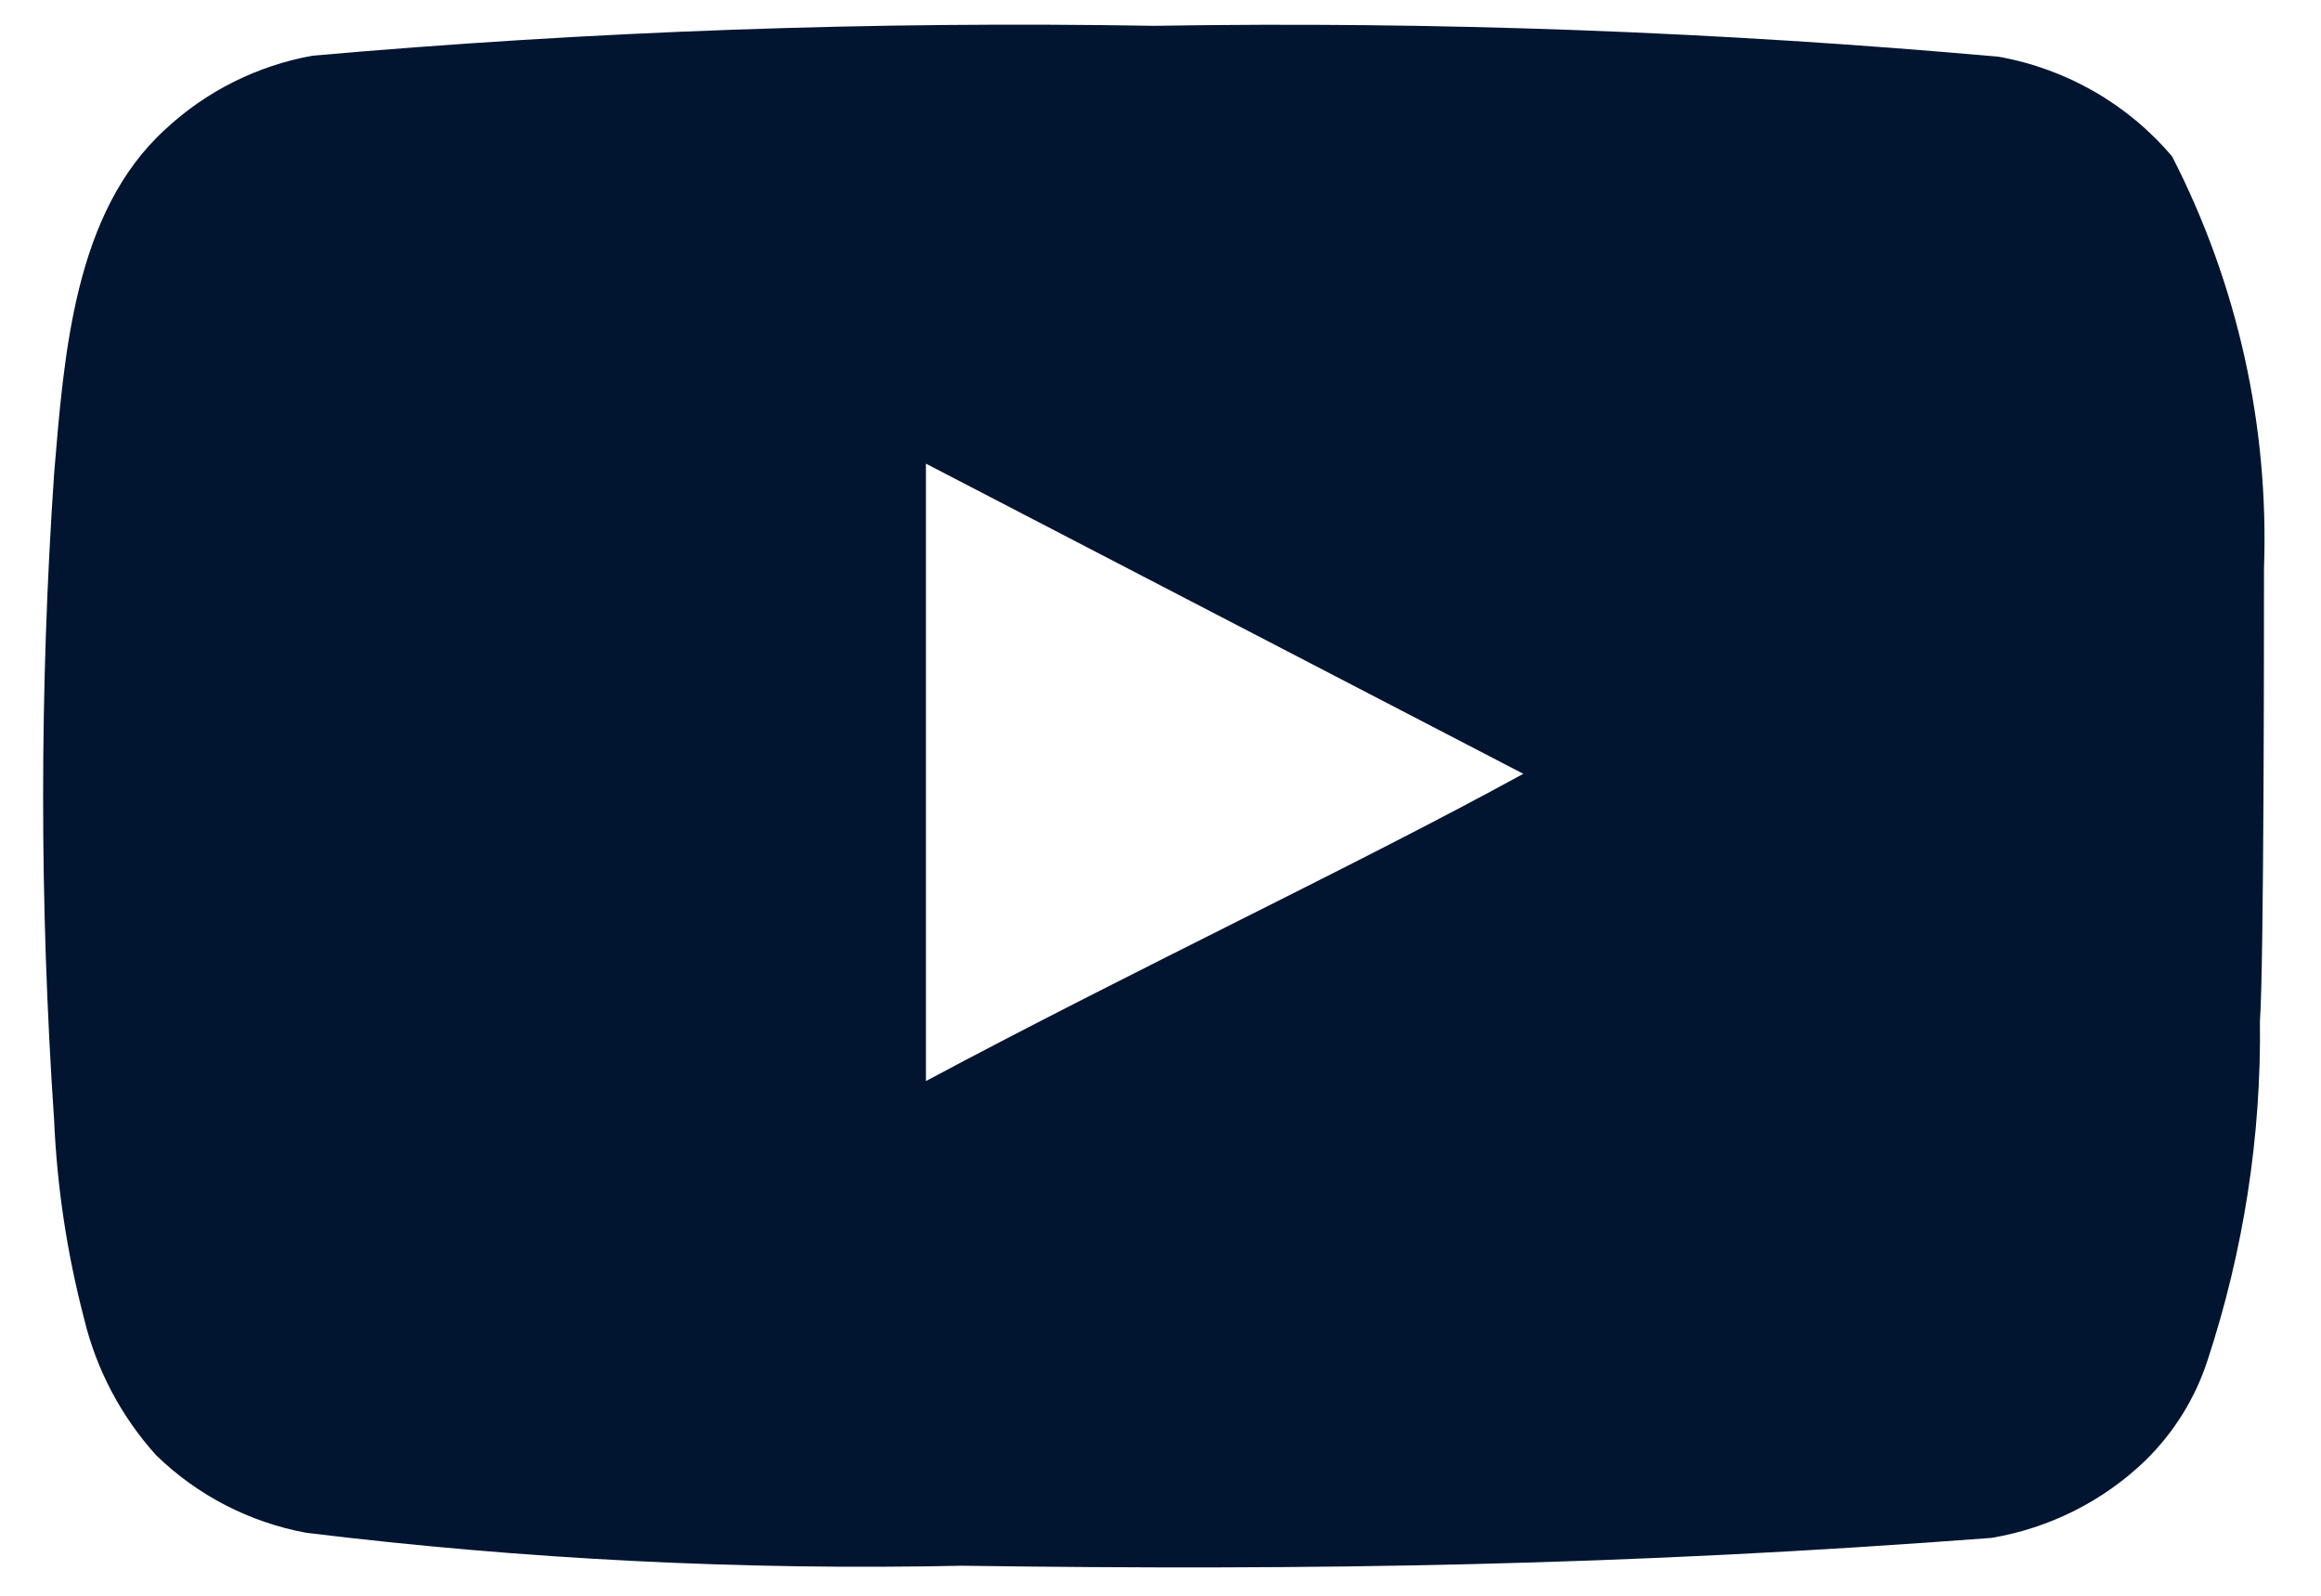 <svg width="16" height="11" viewBox="0 0 16 11" fill="none" xmlns="http://www.w3.org/2000/svg"><path d="M15.607 3.918C15.642 2.934 15.424 1.957 14.974 1.079C14.669 0.718 14.246 0.475 13.778 0.391C11.842 0.218 9.898 0.146 7.955 0.178C6.019 0.145 4.082 0.214 2.153 0.384C1.772 0.453 1.419 0.63 1.138 0.893C0.512 1.464 0.442 2.44 0.373 3.265C0.272 4.748 0.272 6.237 0.373 7.72C0.393 8.184 0.463 8.645 0.581 9.095C0.665 9.442 0.835 9.763 1.075 10.03C1.359 10.307 1.72 10.494 2.112 10.566C3.611 10.749 5.123 10.825 6.633 10.793C9.068 10.827 11.204 10.793 13.729 10.601C14.131 10.533 14.502 10.346 14.793 10.064C14.988 9.872 15.134 9.636 15.218 9.377C15.466 8.622 15.589 7.833 15.579 7.039C15.607 6.654 15.607 4.33 15.607 3.918ZM6.383 7.452V3.196L10.501 5.334C9.346 5.967 7.823 6.682 6.383 7.452Z" fill="#011530"/></svg>